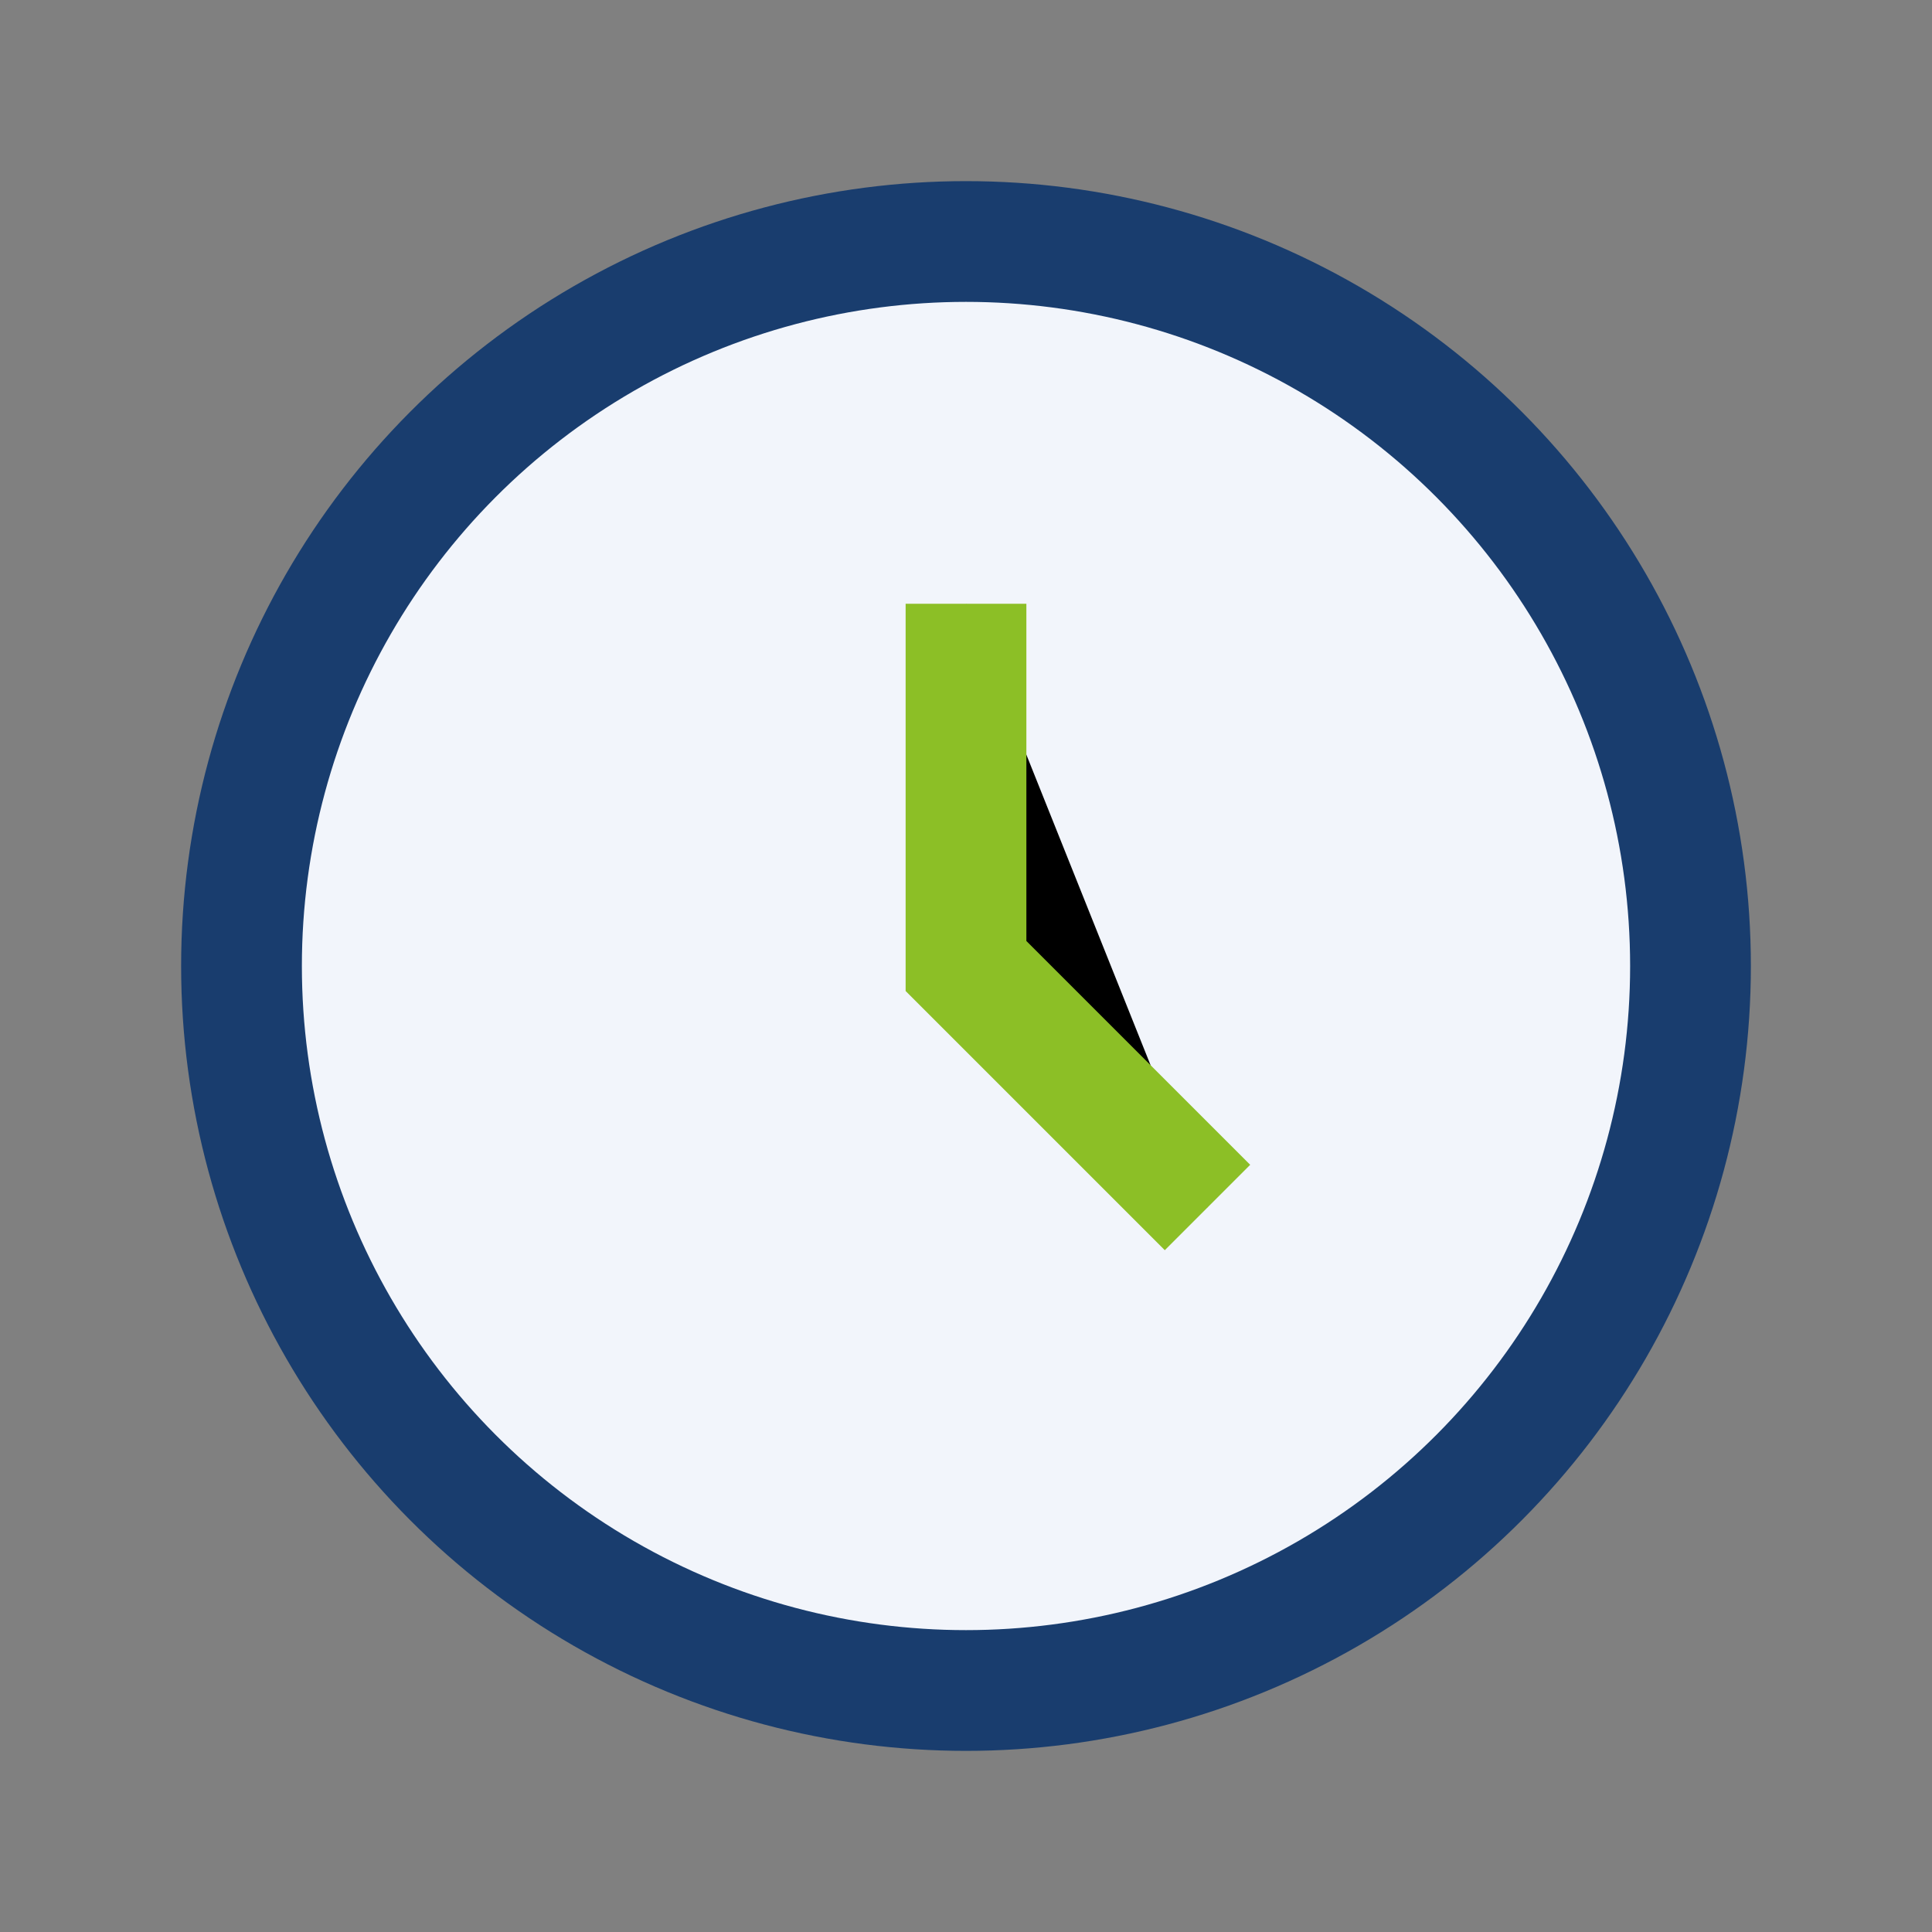 <?xml version="1.0" encoding="UTF-8"?>
<svg xmlns="http://www.w3.org/2000/svg" width="32" height="32" viewBox="0 0 32 32"><rect x="0" y="0" width="32" height="32" fill="#808080" stroke="none"/><circle cx="16" cy="16" r="12" fill="#F2F5FB" stroke="#193D6E" stroke-width="2"/><path d="M16 10v6l4 4" stroke="#8CBF26" stroke-width="2"/></svg>